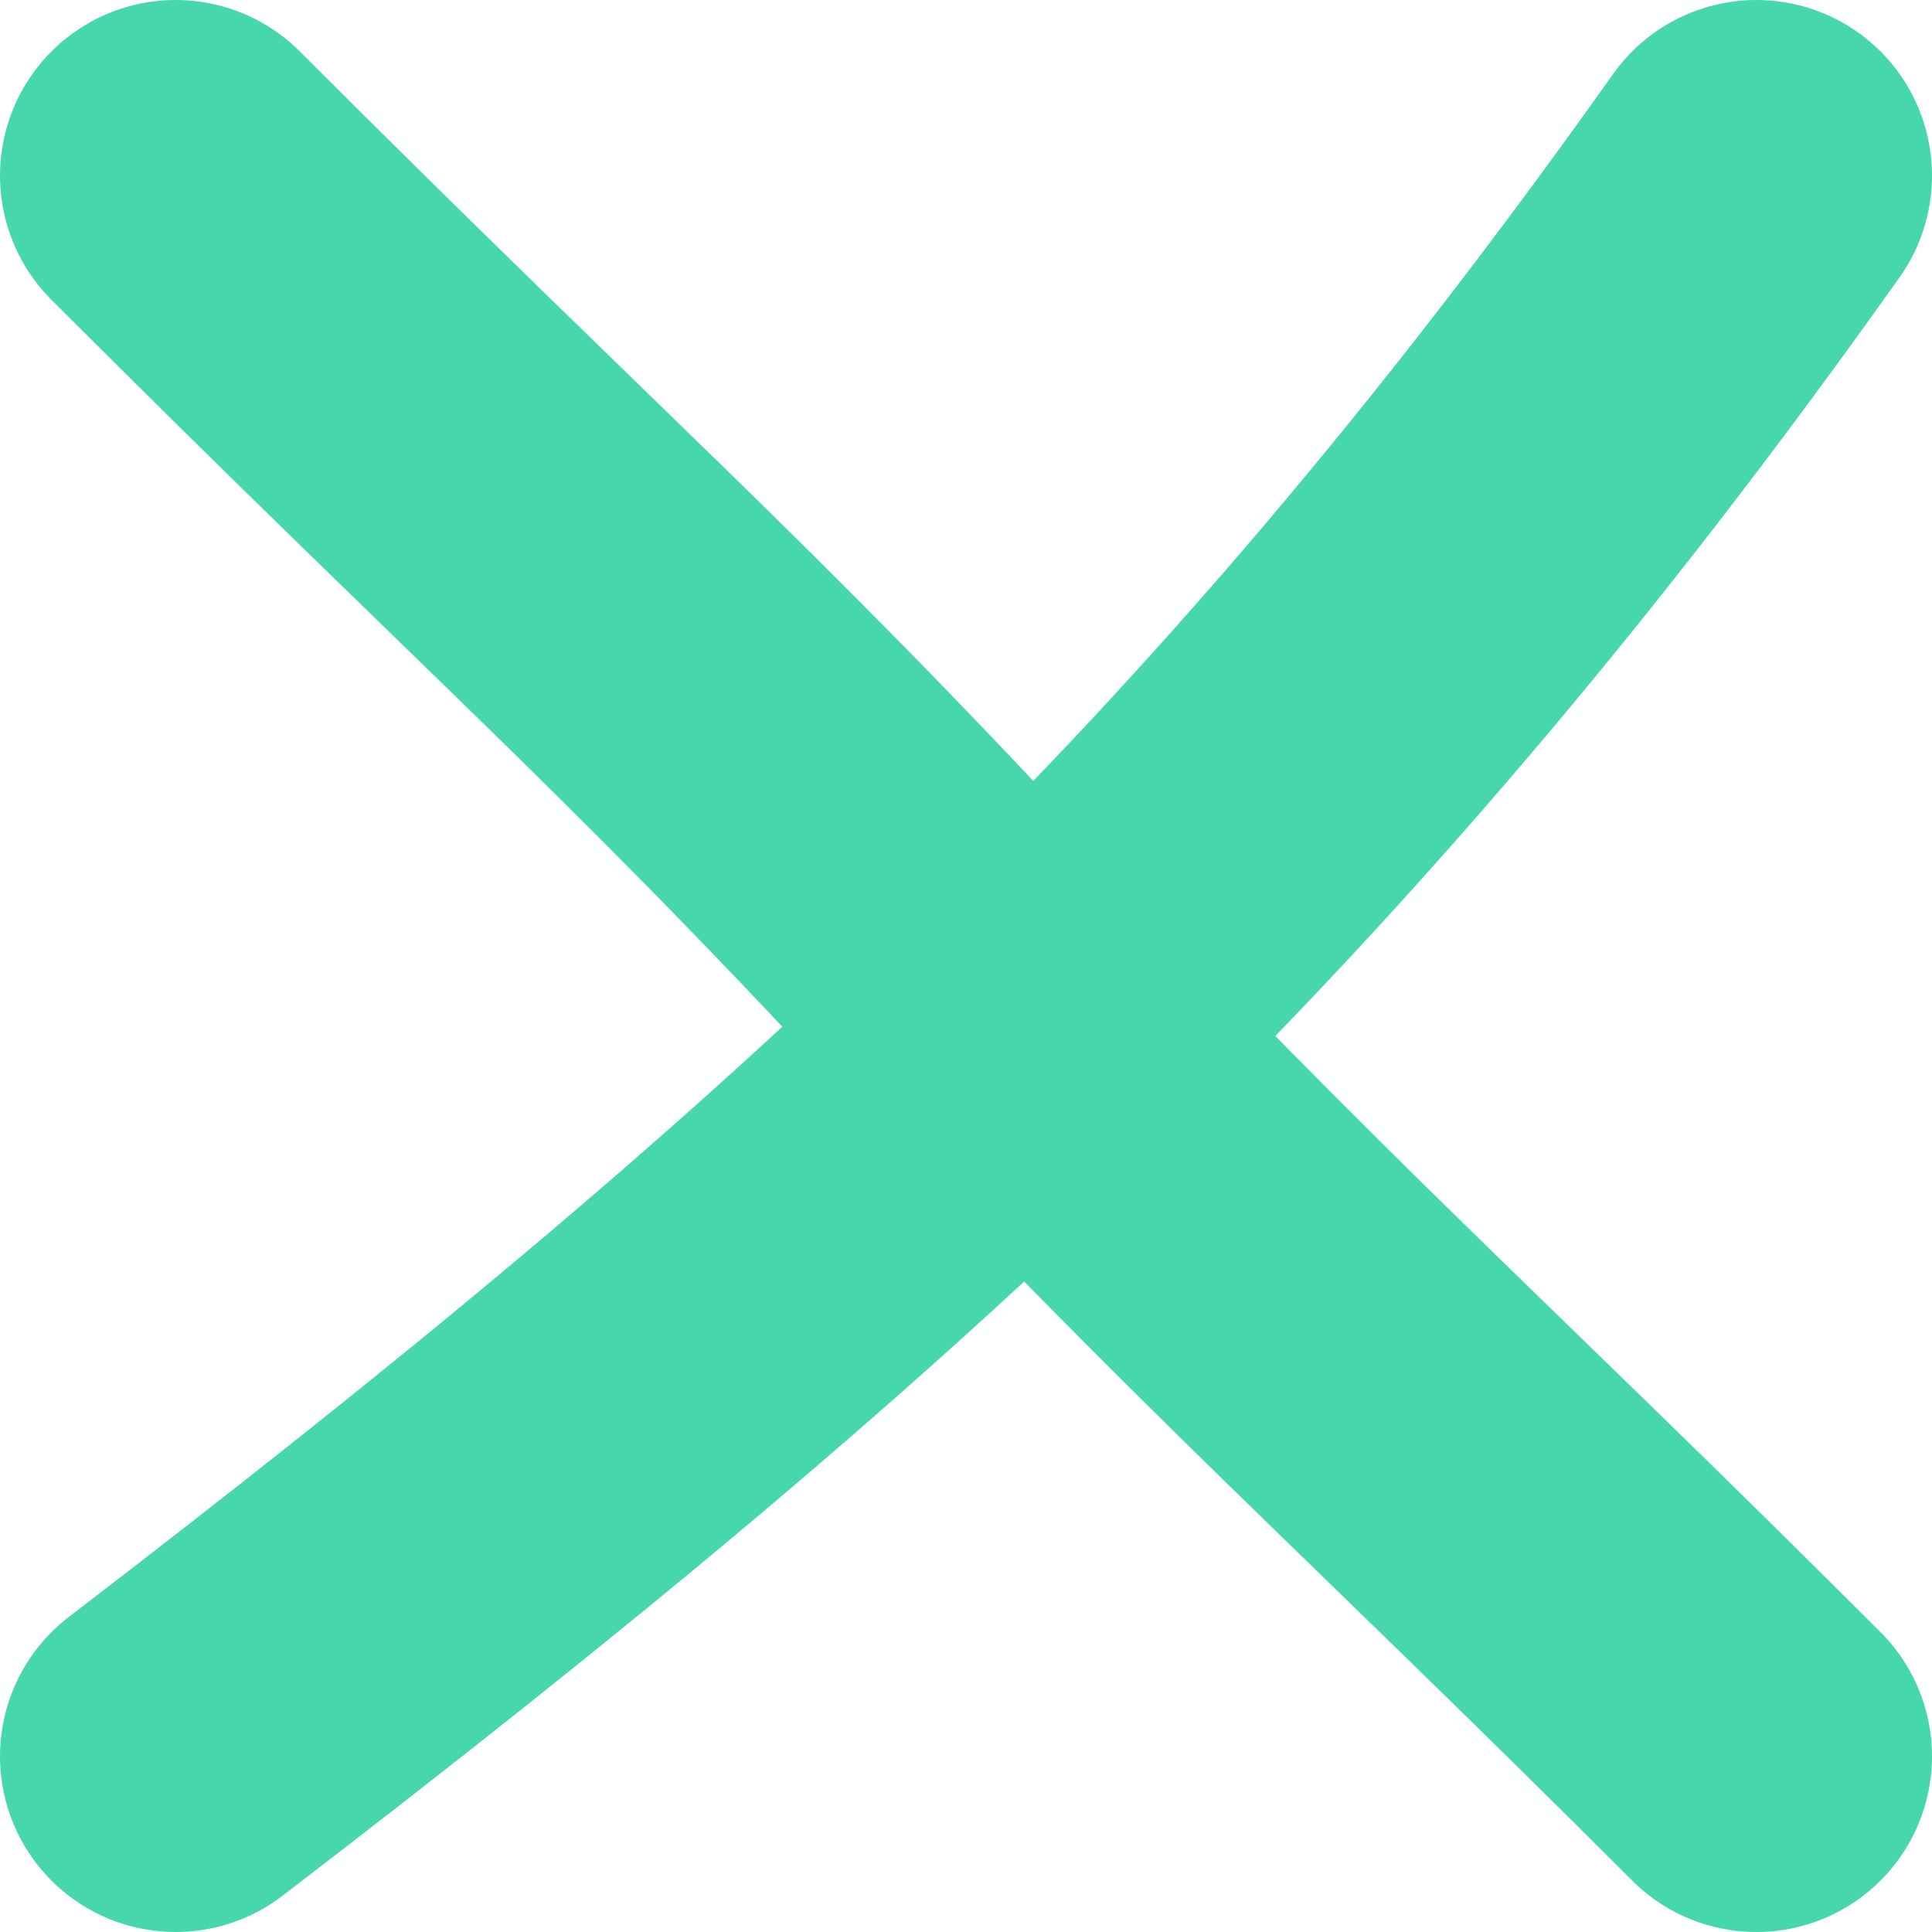 <svg width="22" height="22" viewBox="0 0 22 22" fill="none" xmlns="http://www.w3.org/2000/svg">
<path d="M2 2C6.25 6.25 7.75 7.5 11 11C14.25 14.5 16.25 16.25 20 20M20 2C14.5 9.75 9.5 14.25 2 20" stroke="#47D7AC" stroke-width="4" stroke-linecap="round"/>
</svg>
